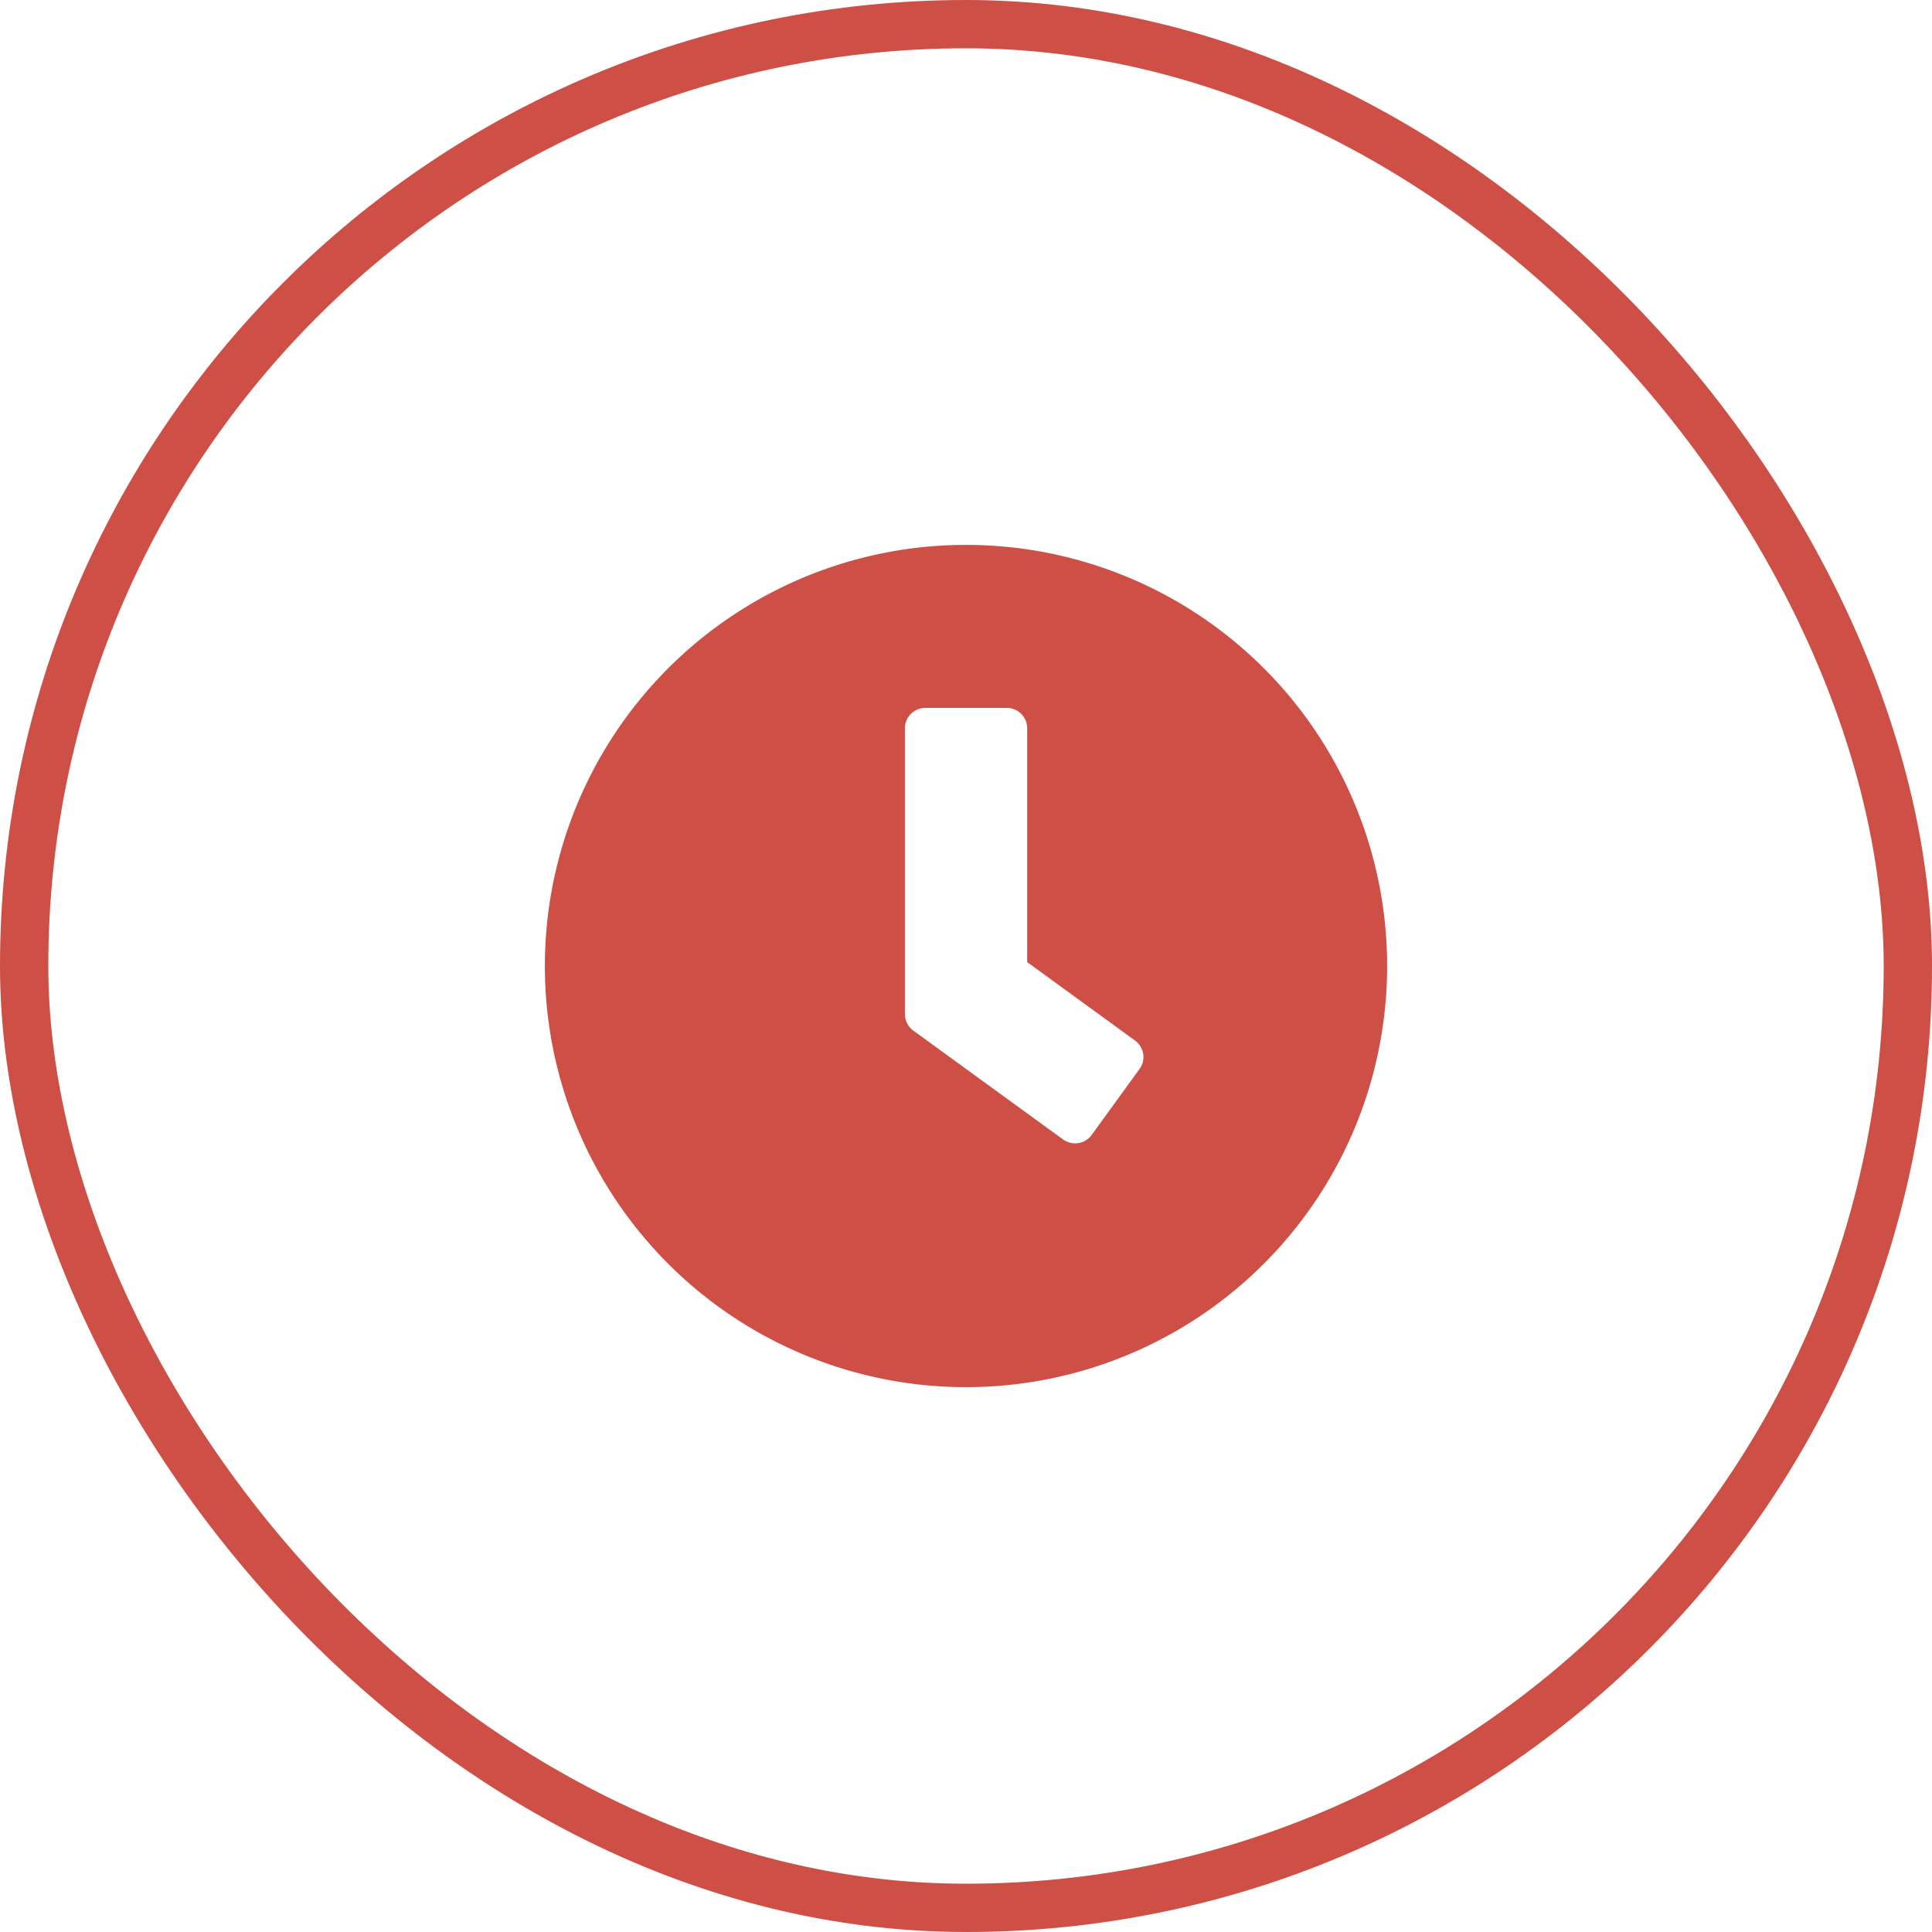 <svg xmlns="http://www.w3.org/2000/svg" width="80" height="80" viewBox="0 0 80 80">
  <g id="グループ_294" data-name="グループ 294" transform="translate(-187 -1633)">
    <g id="長方形_246" data-name="長方形 246" transform="translate(187 1633)" fill="none" stroke="#ce4f45" stroke-width="2">
      <rect width="80" height="80" rx="40" stroke="none"/>
      <rect x="1" y="1" width="78" height="78" rx="39" fill="none"/>
    </g>
    <path id="Icon_awesome-clock" data-name="Icon awesome-clock" d="M18,.563A17.438,17.438,0,1,0,35.438,18,17.434,17.434,0,0,0,18,.563Zm4.015,24.616-6.2-4.507a.849.849,0,0,1-.345-.682V8.156a.846.846,0,0,1,.844-.844h3.375a.846.846,0,0,1,.844.844v9.682L25,21.087a.843.843,0,0,1,.183,1.181L23.2,25A.85.85,0,0,1,22.015,25.179Z" transform="translate(209 1655)" fill="#ce4f45"/>
  </g>
</svg>
